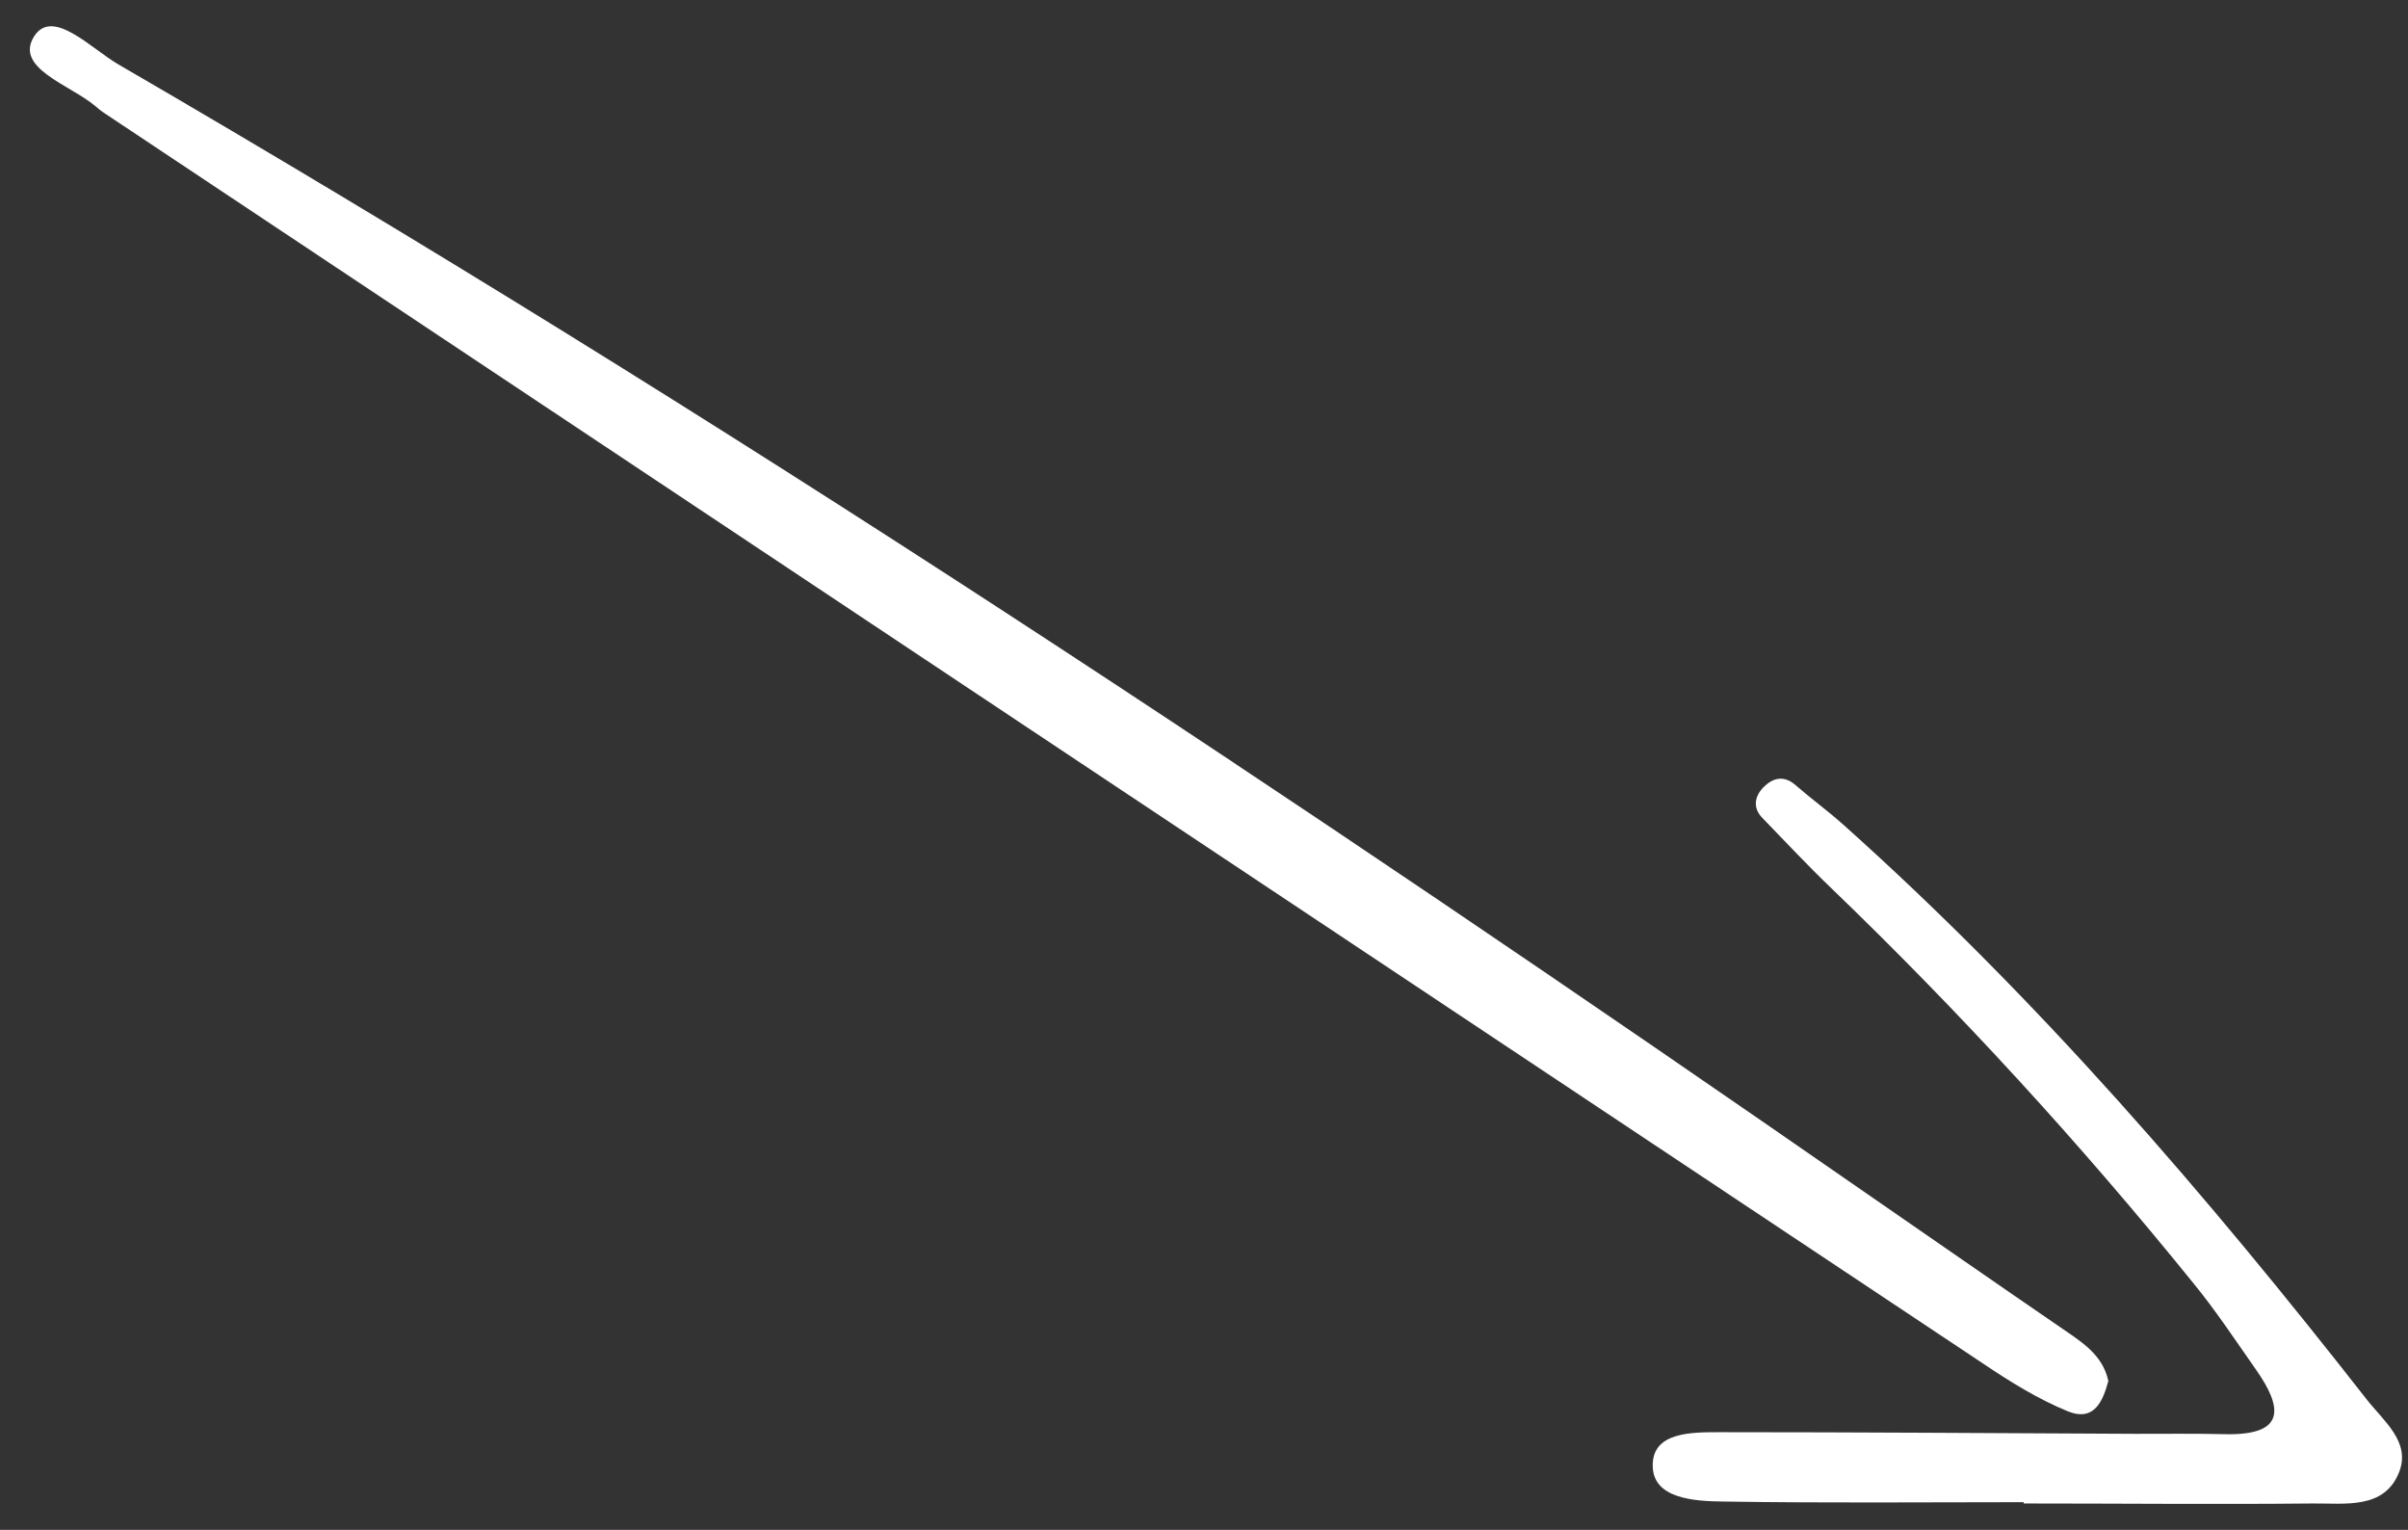 <?xml version="1.0" encoding="UTF-8"?> <svg xmlns="http://www.w3.org/2000/svg" width="74" height="47" viewBox="0 0 74 47" fill="none"><rect x="0" y="0" width="74" height="47" fill="#333333" stroke="none"/><g clip-path="url(#clip0_580_897)"><path d="M64.79 42.43C64.63 43.02 64.371 43.69 63.55 43.36C62.62 42.98 61.74 42.43 60.91 41.87C41.681 29.08 22.451 16.28 3.23 3.49C3.12 3.42 3.02 3.34 2.93 3.26C2.15 2.6 0.41 2.09 1.06 1.1C1.63 0.24 2.81 1.5 3.64 1.98C22.16 12.73 39.901 24.56 57.41 36.7C59.38 38.06 61.35 39.43 63.321 40.78C63.941 41.21 64.611 41.6 64.79 42.42V42.43Z" fill="white"></path><path d="M62.2 46.15C59.11 46.15 56.02 46.18 52.94 46.13C52.06 46.12 50.81 46.04 50.79 45.05C50.76 43.98 52 44 52.89 44C57.13 44 61.38 44.03 65.62 44.05C66.52 44.05 67.42 44.04 68.32 44.06C70.27 44.12 70.15 43.25 69.33 42.08C68.69 41.17 68.08 40.24 67.37 39.38C63.93 35.13 60.23 31.09 56.26 27.27C55.54 26.58 54.86 25.85 54.17 25.14C53.85 24.82 53.92 24.46 54.2 24.18C54.48 23.9 54.82 23.8 55.19 24.13C55.66 24.54 56.17 24.91 56.64 25.33C62.64 30.69 67.82 36.72 72.72 42.98C73.24 43.65 74.09 44.29 73.73 45.22C73.28 46.38 72.07 46.18 71.07 46.19C68.11 46.22 65.15 46.19 62.19 46.19V46.15H62.2Z" fill="white"></path></g><defs><clipPath id="clip0_580_897"><rect width="74" height="47" fill="white"></rect></clipPath></defs></svg> 